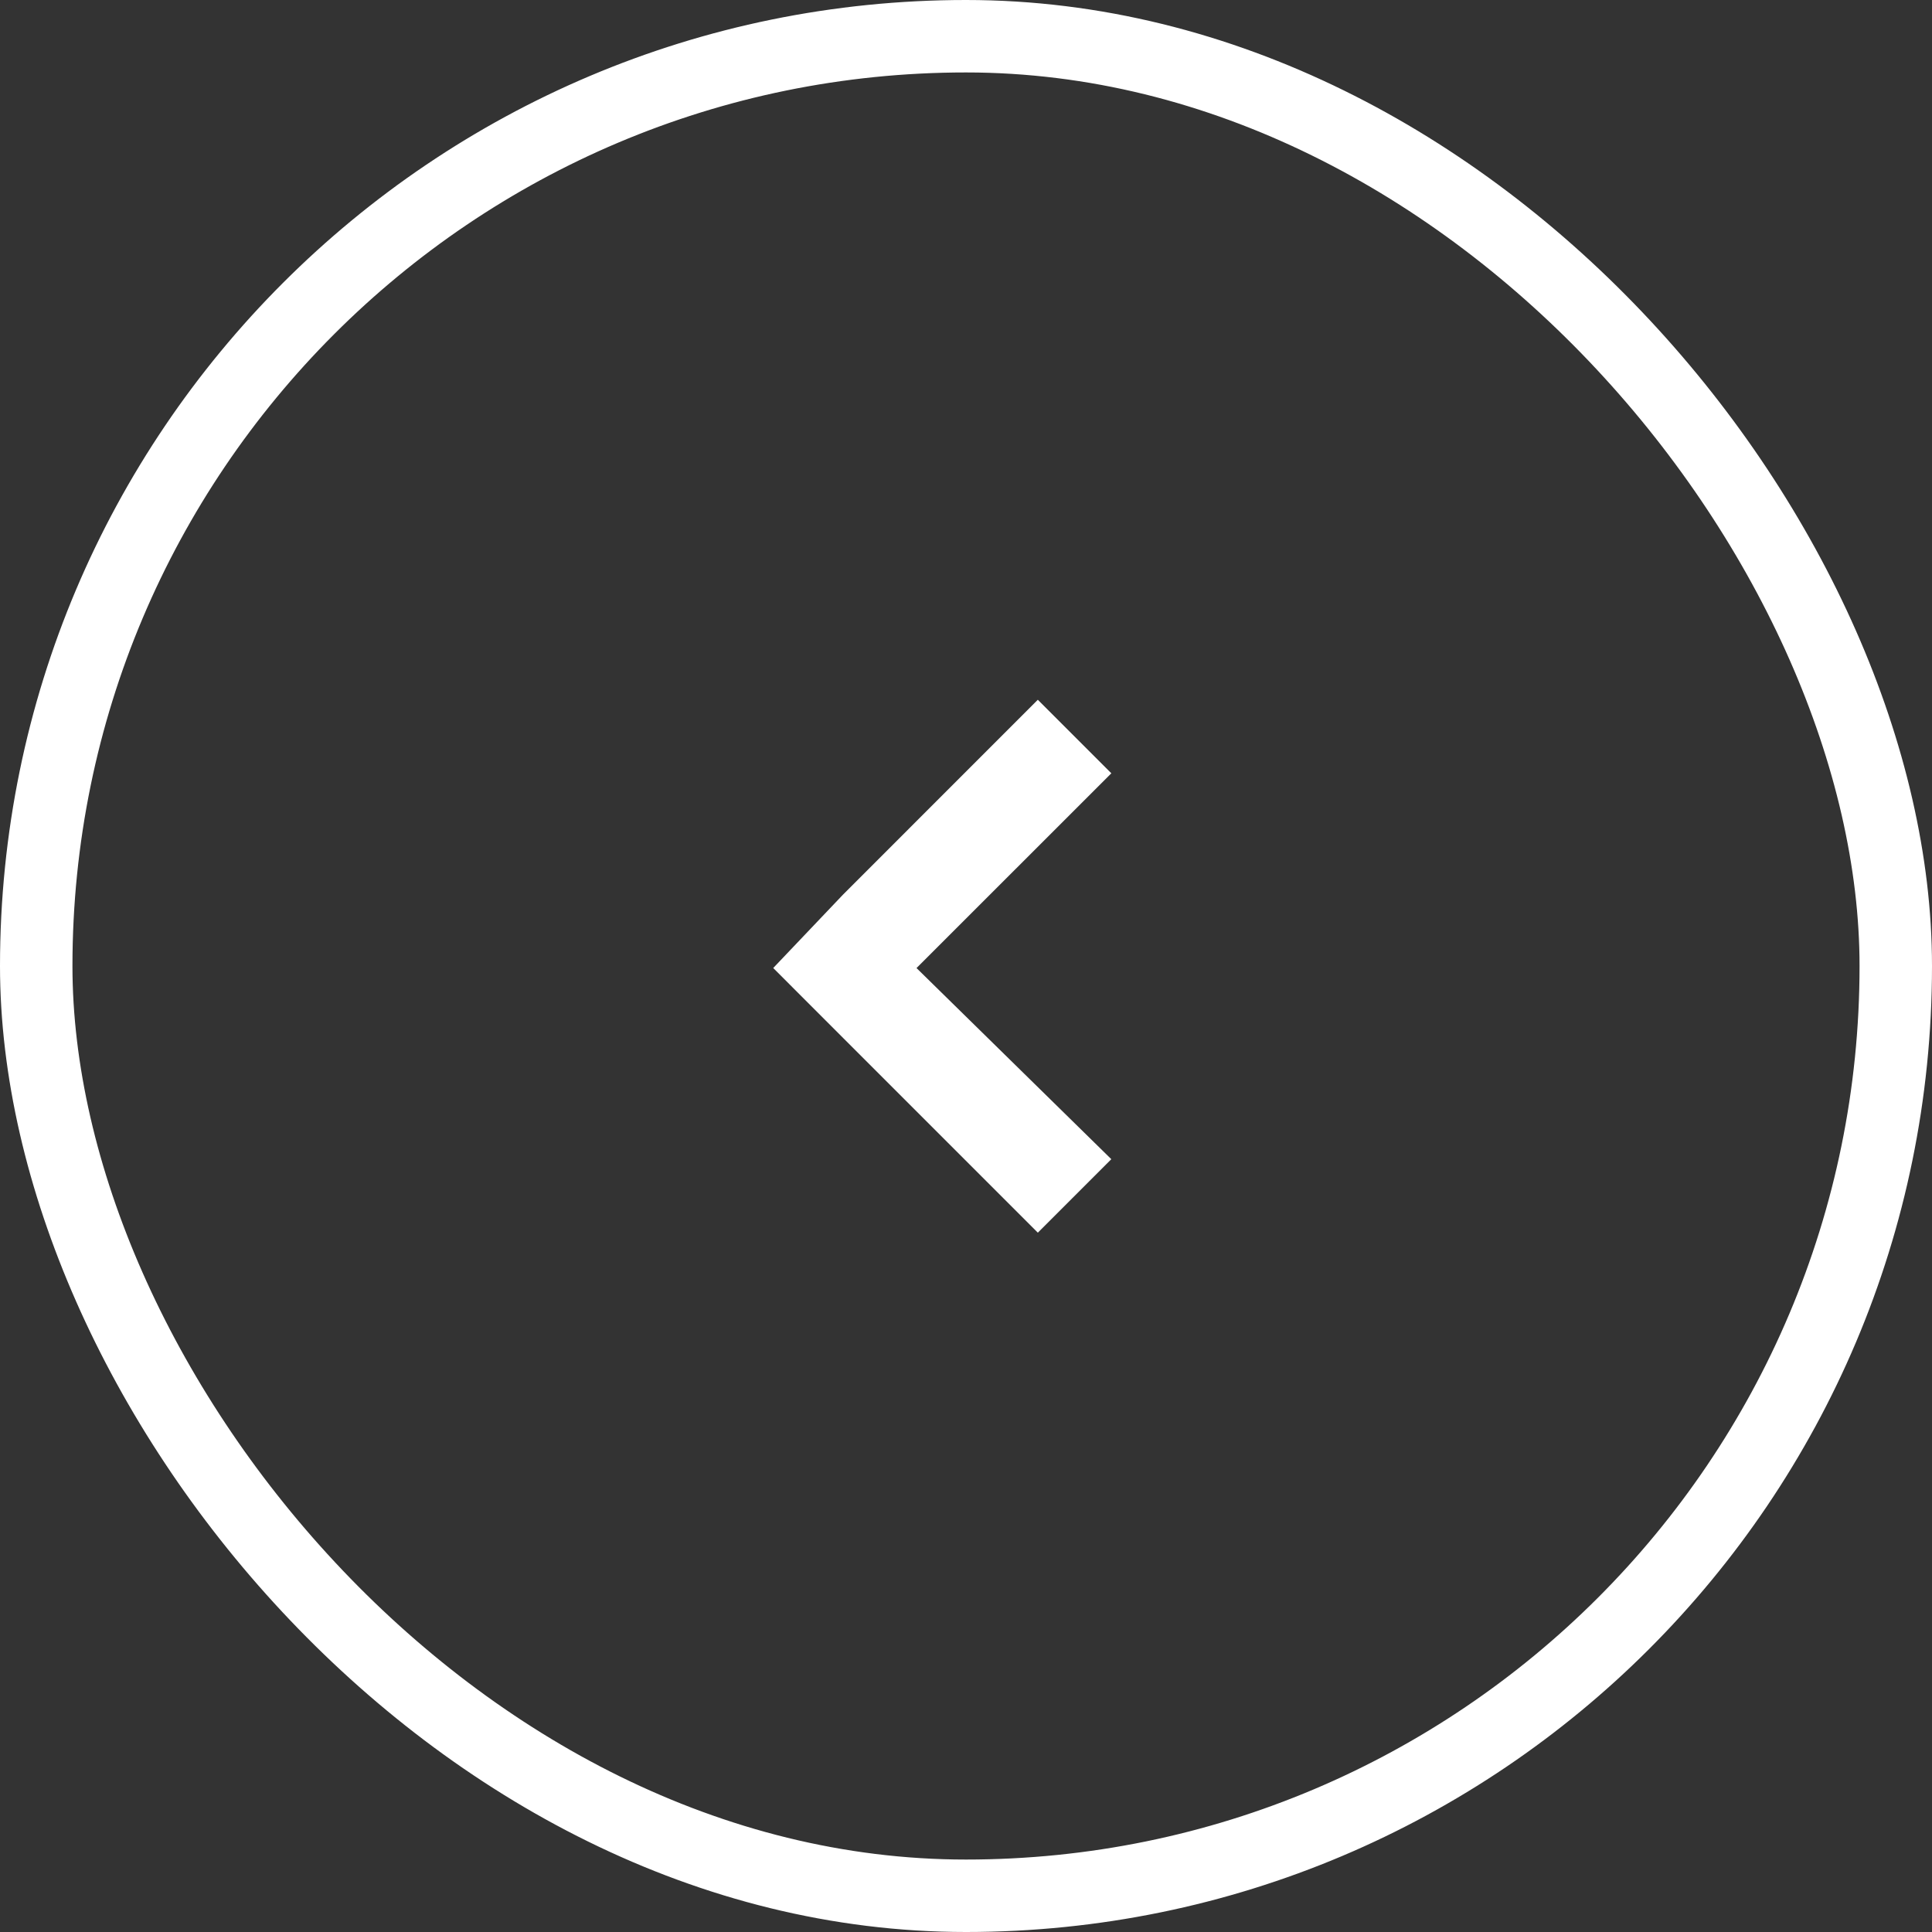 <svg width="40" height="40" viewBox="0 0 40 40" fill="none" xmlns="http://www.w3.org/2000/svg">
<rect x="0" y="0" width="40" height="40" fill="#333333" stroke="none"/>
<path d="M22.302 16.01L18.622 19.689L18.265 20.046L18.625 20.399L22.298 24.003L21.487 24.814L17.808 21.135L16.707 20.033L17.813 18.87L21.487 15.195L22.302 16.01Z" fill="white" stroke="white"/>
<rect x="39.25" y="39.25" width="38.5" height="38.5" rx="19.25" transform="rotate(-180 39.25 39.25)" stroke="white" stroke-width="1.5"/>
</svg>
